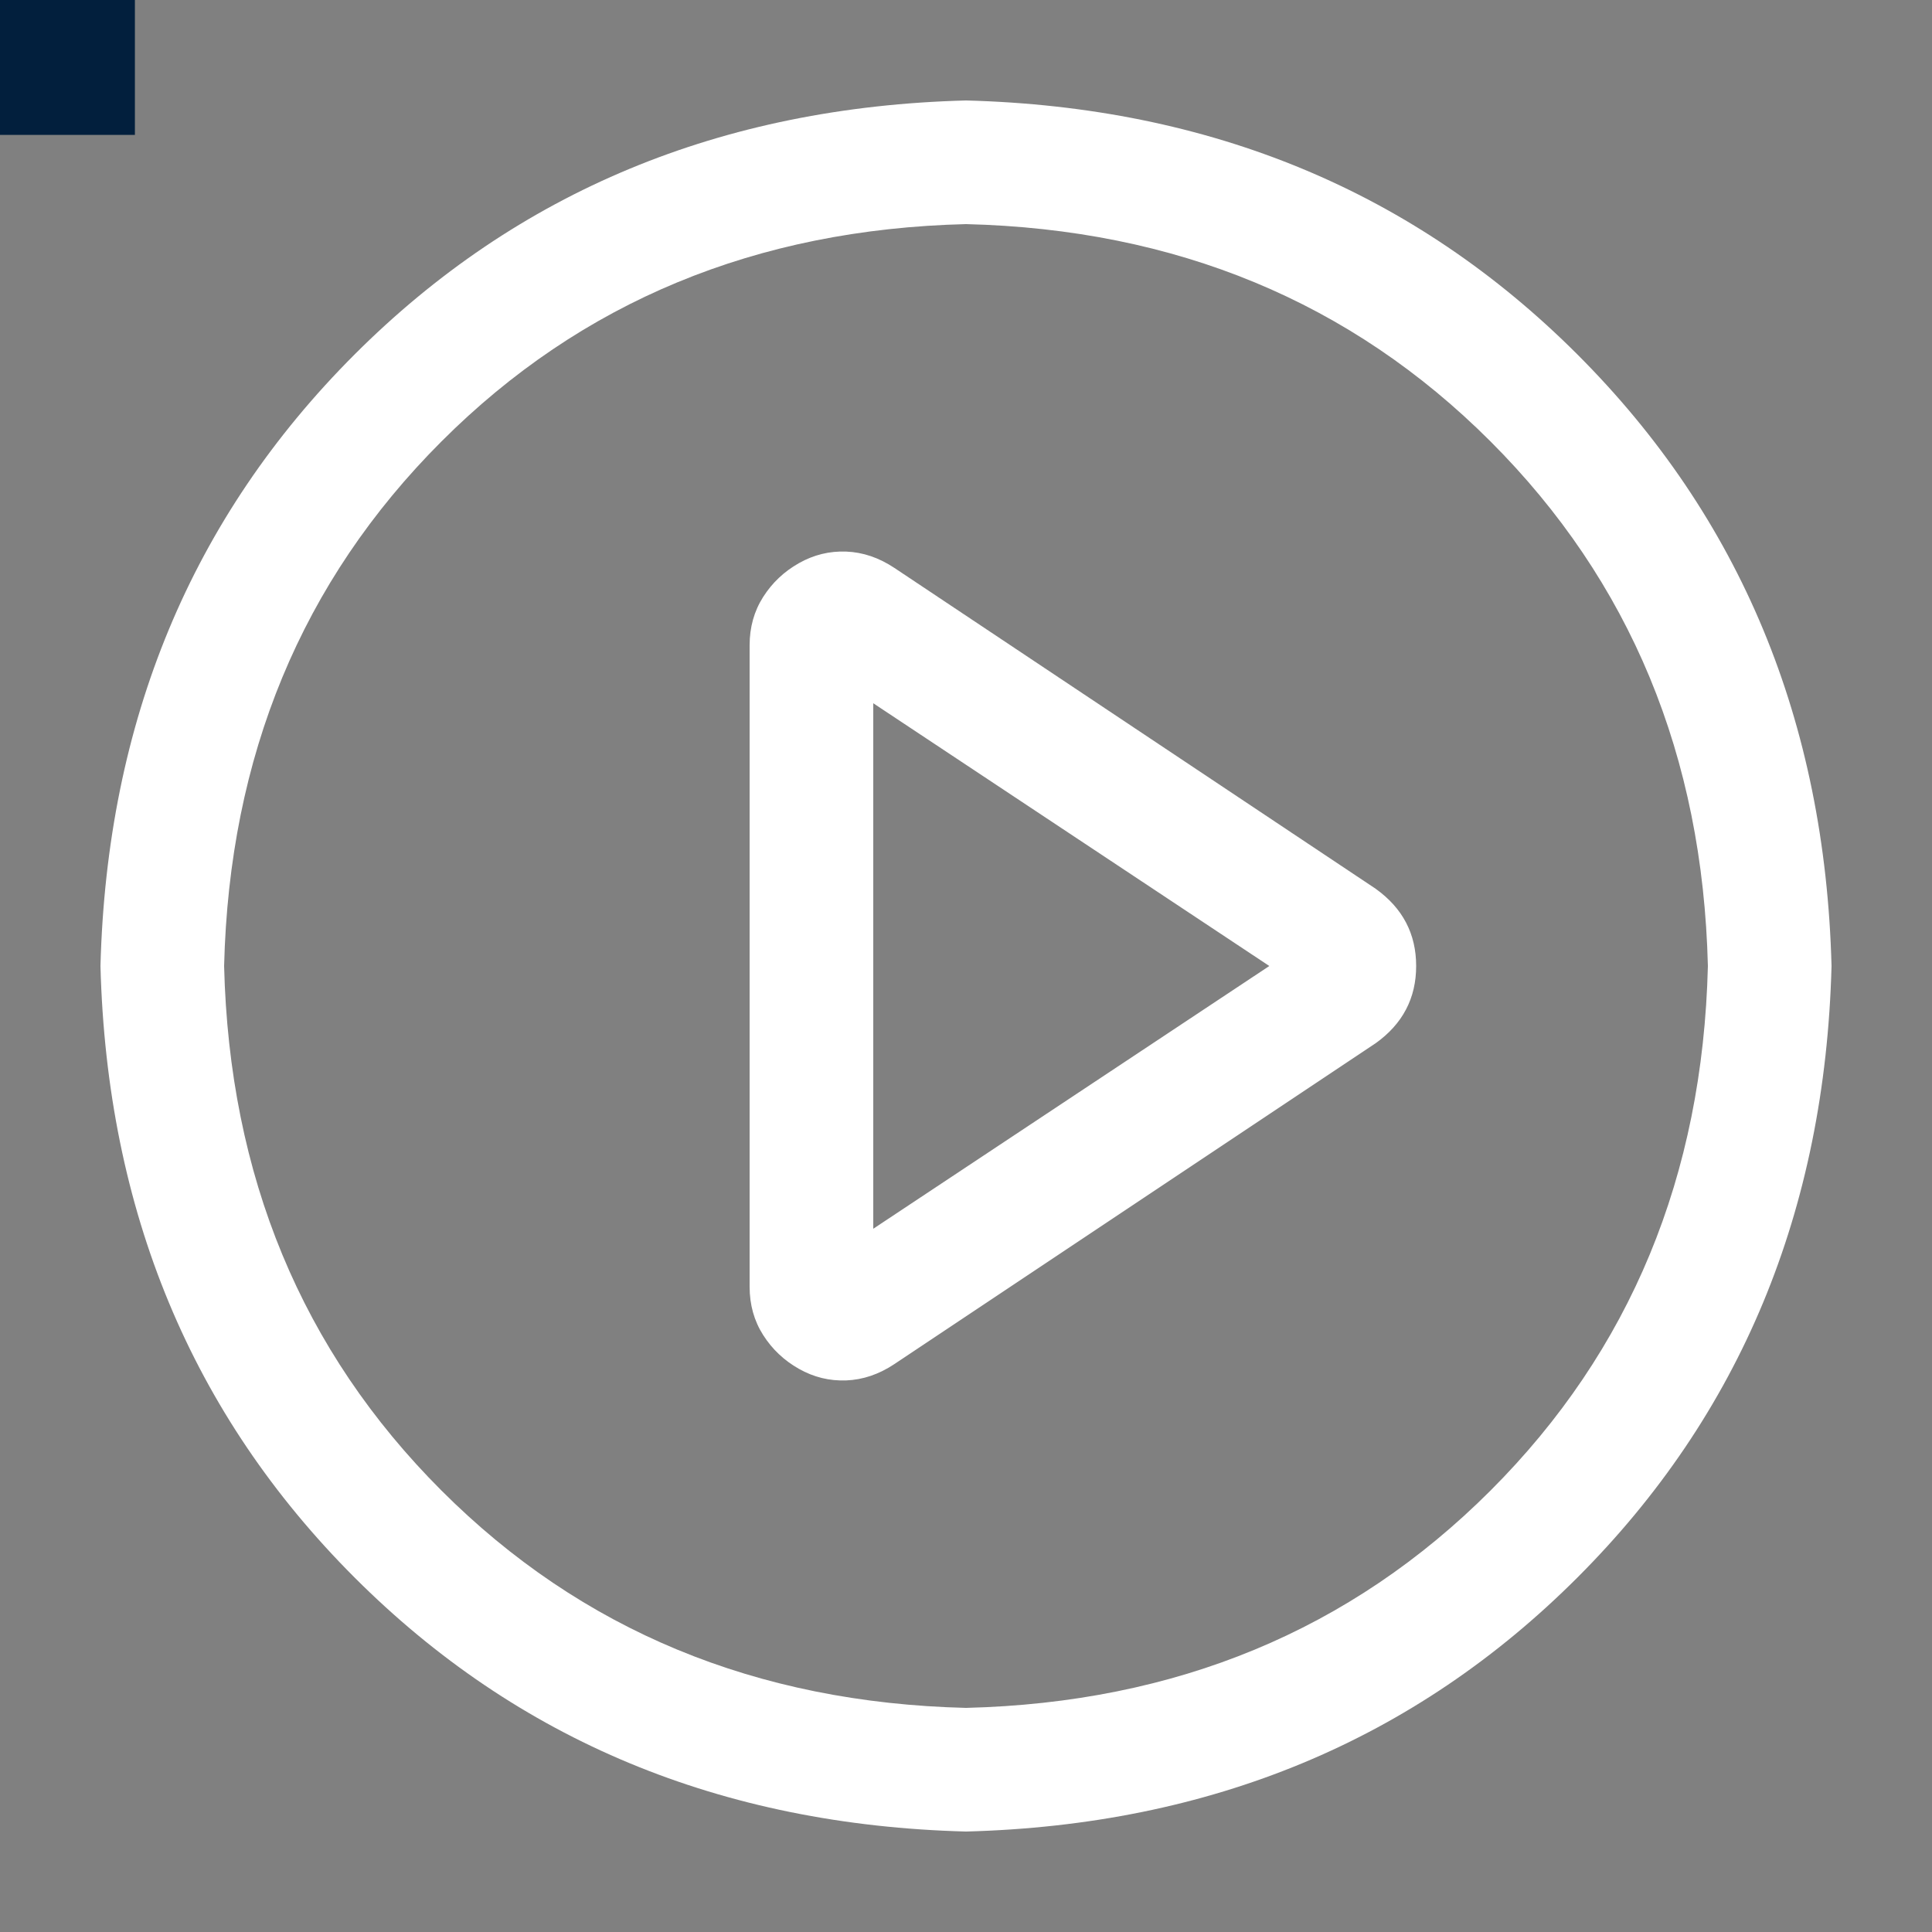 <!--Scalable Vector Graphic-->
<svg t="1648953385545" class="icon" viewBox="0 0 1024 1024" version="1.1" xmlns="http://www.w3.org/2000/svg" p-id="5687" width="64" height="64"><rect x="0" y="0" width="1024" height="1024" fill="#808080" stroke="none"/><path d="M512 53.248c129.707 3.413 237.739 48.299 324.096 134.656S967.339 382.293 970.752 512c-3.413 129.707-48.299 237.739-134.656 324.096S641.707 967.339 512 970.752c-129.707-3.413-237.739-48.299-324.096-134.656S56.661 641.707 53.248 512c3.413-129.707 48.299-237.739 134.656-324.096S382.293 56.661 512 53.248z m0 851.968c111.275-2.731 203.947-41.131 278.016-115.2S902.485 623.275 905.216 512c-2.731-111.275-41.131-203.947-115.2-278.016S623.275 121.515 512 118.784c-111.275 2.731-203.947 41.131-278.016 115.2S121.515 400.725 118.784 512c2.731 111.275 41.131 203.947 115.2 278.016S400.725 902.485 512 905.216z m-49.152-253.952l209.92-139.264-209.92-139.264v278.528z m11.264-350.208l254.976 169.984c14.336 10.24 21.504 23.893 21.504 40.96s-7.168 30.72-21.504 40.96L474.112 722.944c-8.192 5.461-16.725 8.363-25.6 8.704-8.875 0.341-17.237-1.707-25.088-6.144-7.851-4.437-14.165-10.411-18.944-17.92s-7.168-16.043-7.168-25.6V342.016c0-9.557 2.389-18.091 7.168-25.6 4.779-7.509 11.093-13.483 18.944-17.92s16.213-6.485 25.088-6.144c8.875 0.341 17.408 3.243 25.6 8.704z" p-id="5688" fill="#ffffff"></path>
<rect width="70" height="70" style="fill:#021f3d;stroke-width:3;stroke:#021f3d">
<animateMotion path="M512 53.248c129.707 3.413 237.739 48.299 324.096 134.656S967.339 382.293 970.752 512c-3.413 129.707-48.299 237.739-134.656 324.096S641.707 967.339 512 970.752c-129.707-3.413-237.739-48.299-324.096-134.656S56.661 641.707 53.248 512c3.413-129.707 48.299-237.739 134.656-324.096S382.293 56.661 512 53.248z" dur="3s" repeatCount="indefinite" rotate="auto" >
</animateMotion>
</rect>
</svg>
